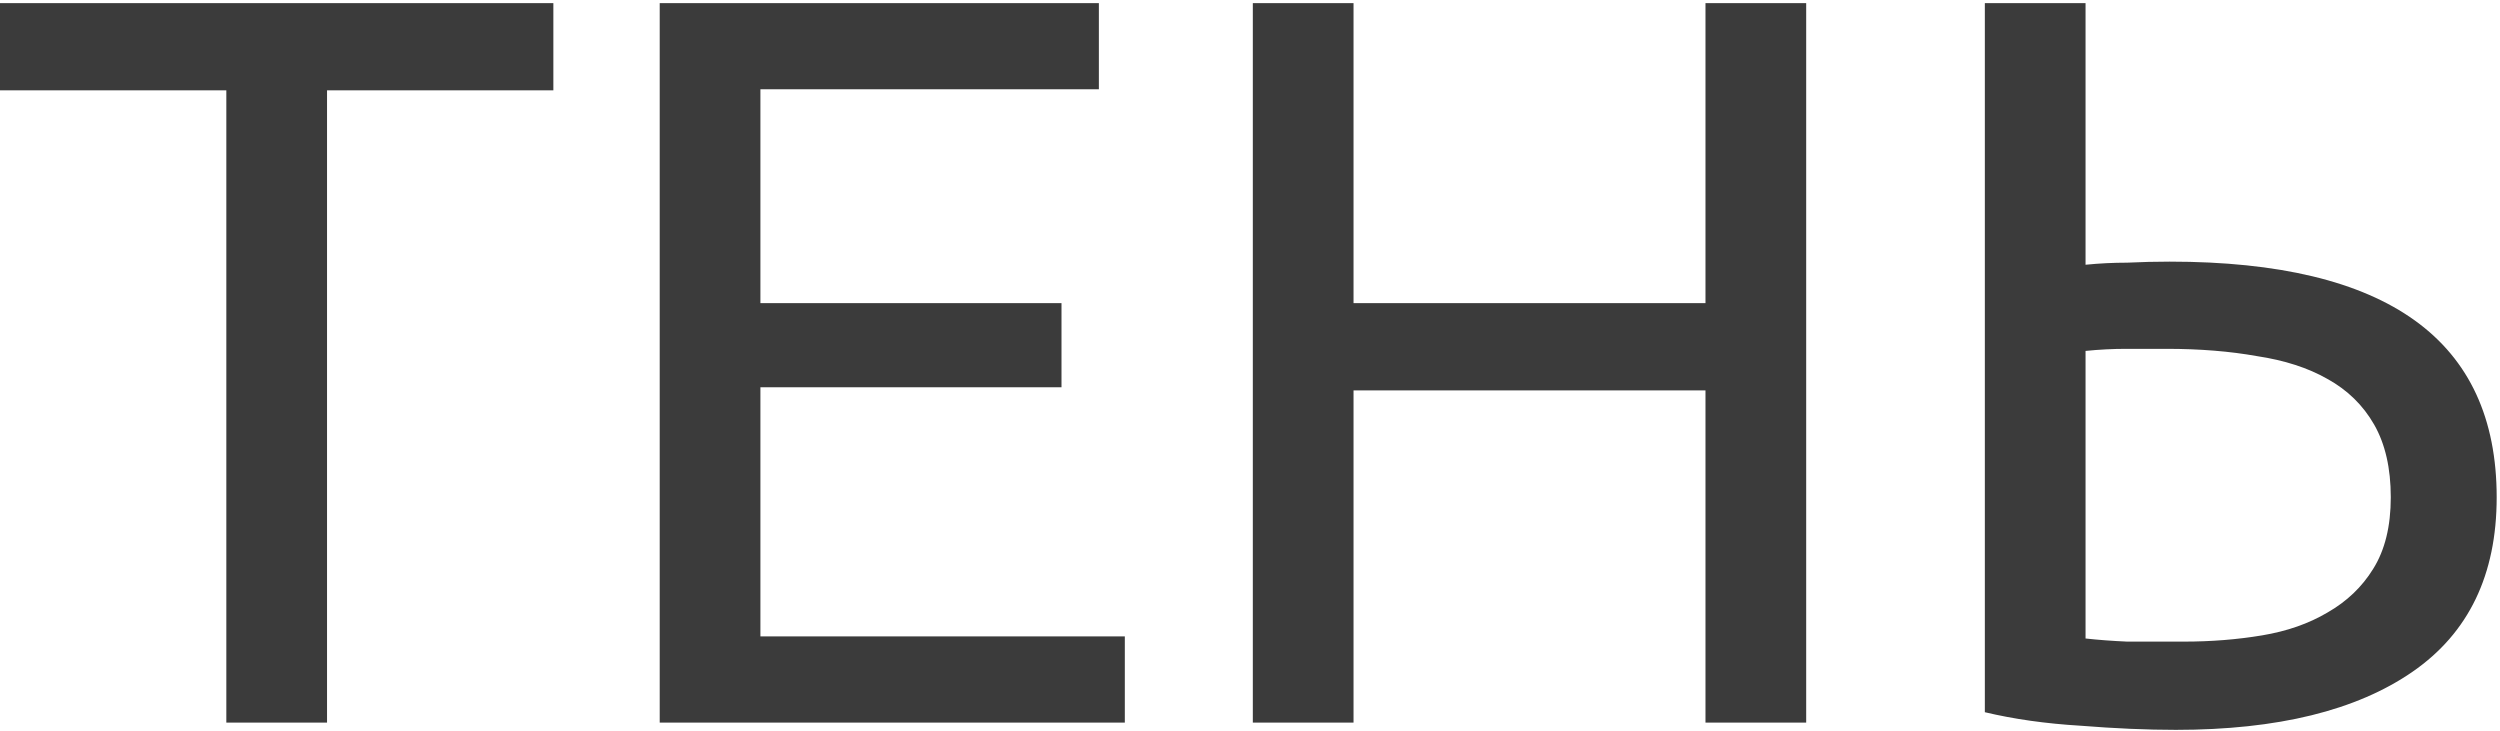 <?xml version="1.0" encoding="UTF-8"?> <svg xmlns="http://www.w3.org/2000/svg" width="301" height="88" viewBox="0 0 301 88" fill="none"><path d="M66.625 0.375V10.875H39.375V87H27.25V10.875H9.49949e-08V0.375H66.625ZM79.429 87V0.375H132.304V10.75H91.554V36.5H127.804V46.625H91.554V76.625H135.429V87H79.429ZM205.34 0.375H217.465V87H205.34V47H162.965V87H150.84V0.375H162.965V36.5H205.34V0.375ZM300.6 59.875C300.6 69.208 297.225 76.208 290.475 80.875C283.725 85.542 274.225 87.875 261.975 87.875C258.475 87.875 254.641 87.708 250.475 87.375C246.308 87.125 242.475 86.583 238.975 85.75V0.375H251.1V31.875C252.766 31.708 254.433 31.625 256.1 31.625C257.85 31.542 259.558 31.5 261.225 31.5C287.475 31.5 300.6 40.958 300.6 59.875ZM287.85 59.875C287.85 56.375 287.183 53.458 285.85 51.125C284.516 48.792 282.641 46.958 280.225 45.625C277.891 44.292 275.058 43.375 271.725 42.875C268.475 42.292 264.85 42 260.85 42C259.266 42 257.641 42 255.975 42C254.391 42 252.766 42.083 251.1 42.25V76.875C252.6 77.042 254.266 77.167 256.1 77.25C258.016 77.25 260.308 77.25 262.975 77.25C266.225 77.25 269.35 77 272.35 76.5C275.35 76 277.975 75.083 280.225 73.75C282.558 72.417 284.391 70.667 285.725 68.5C287.141 66.25 287.85 63.375 287.85 59.875Z" fill="#3B3B3B"></path></svg> 